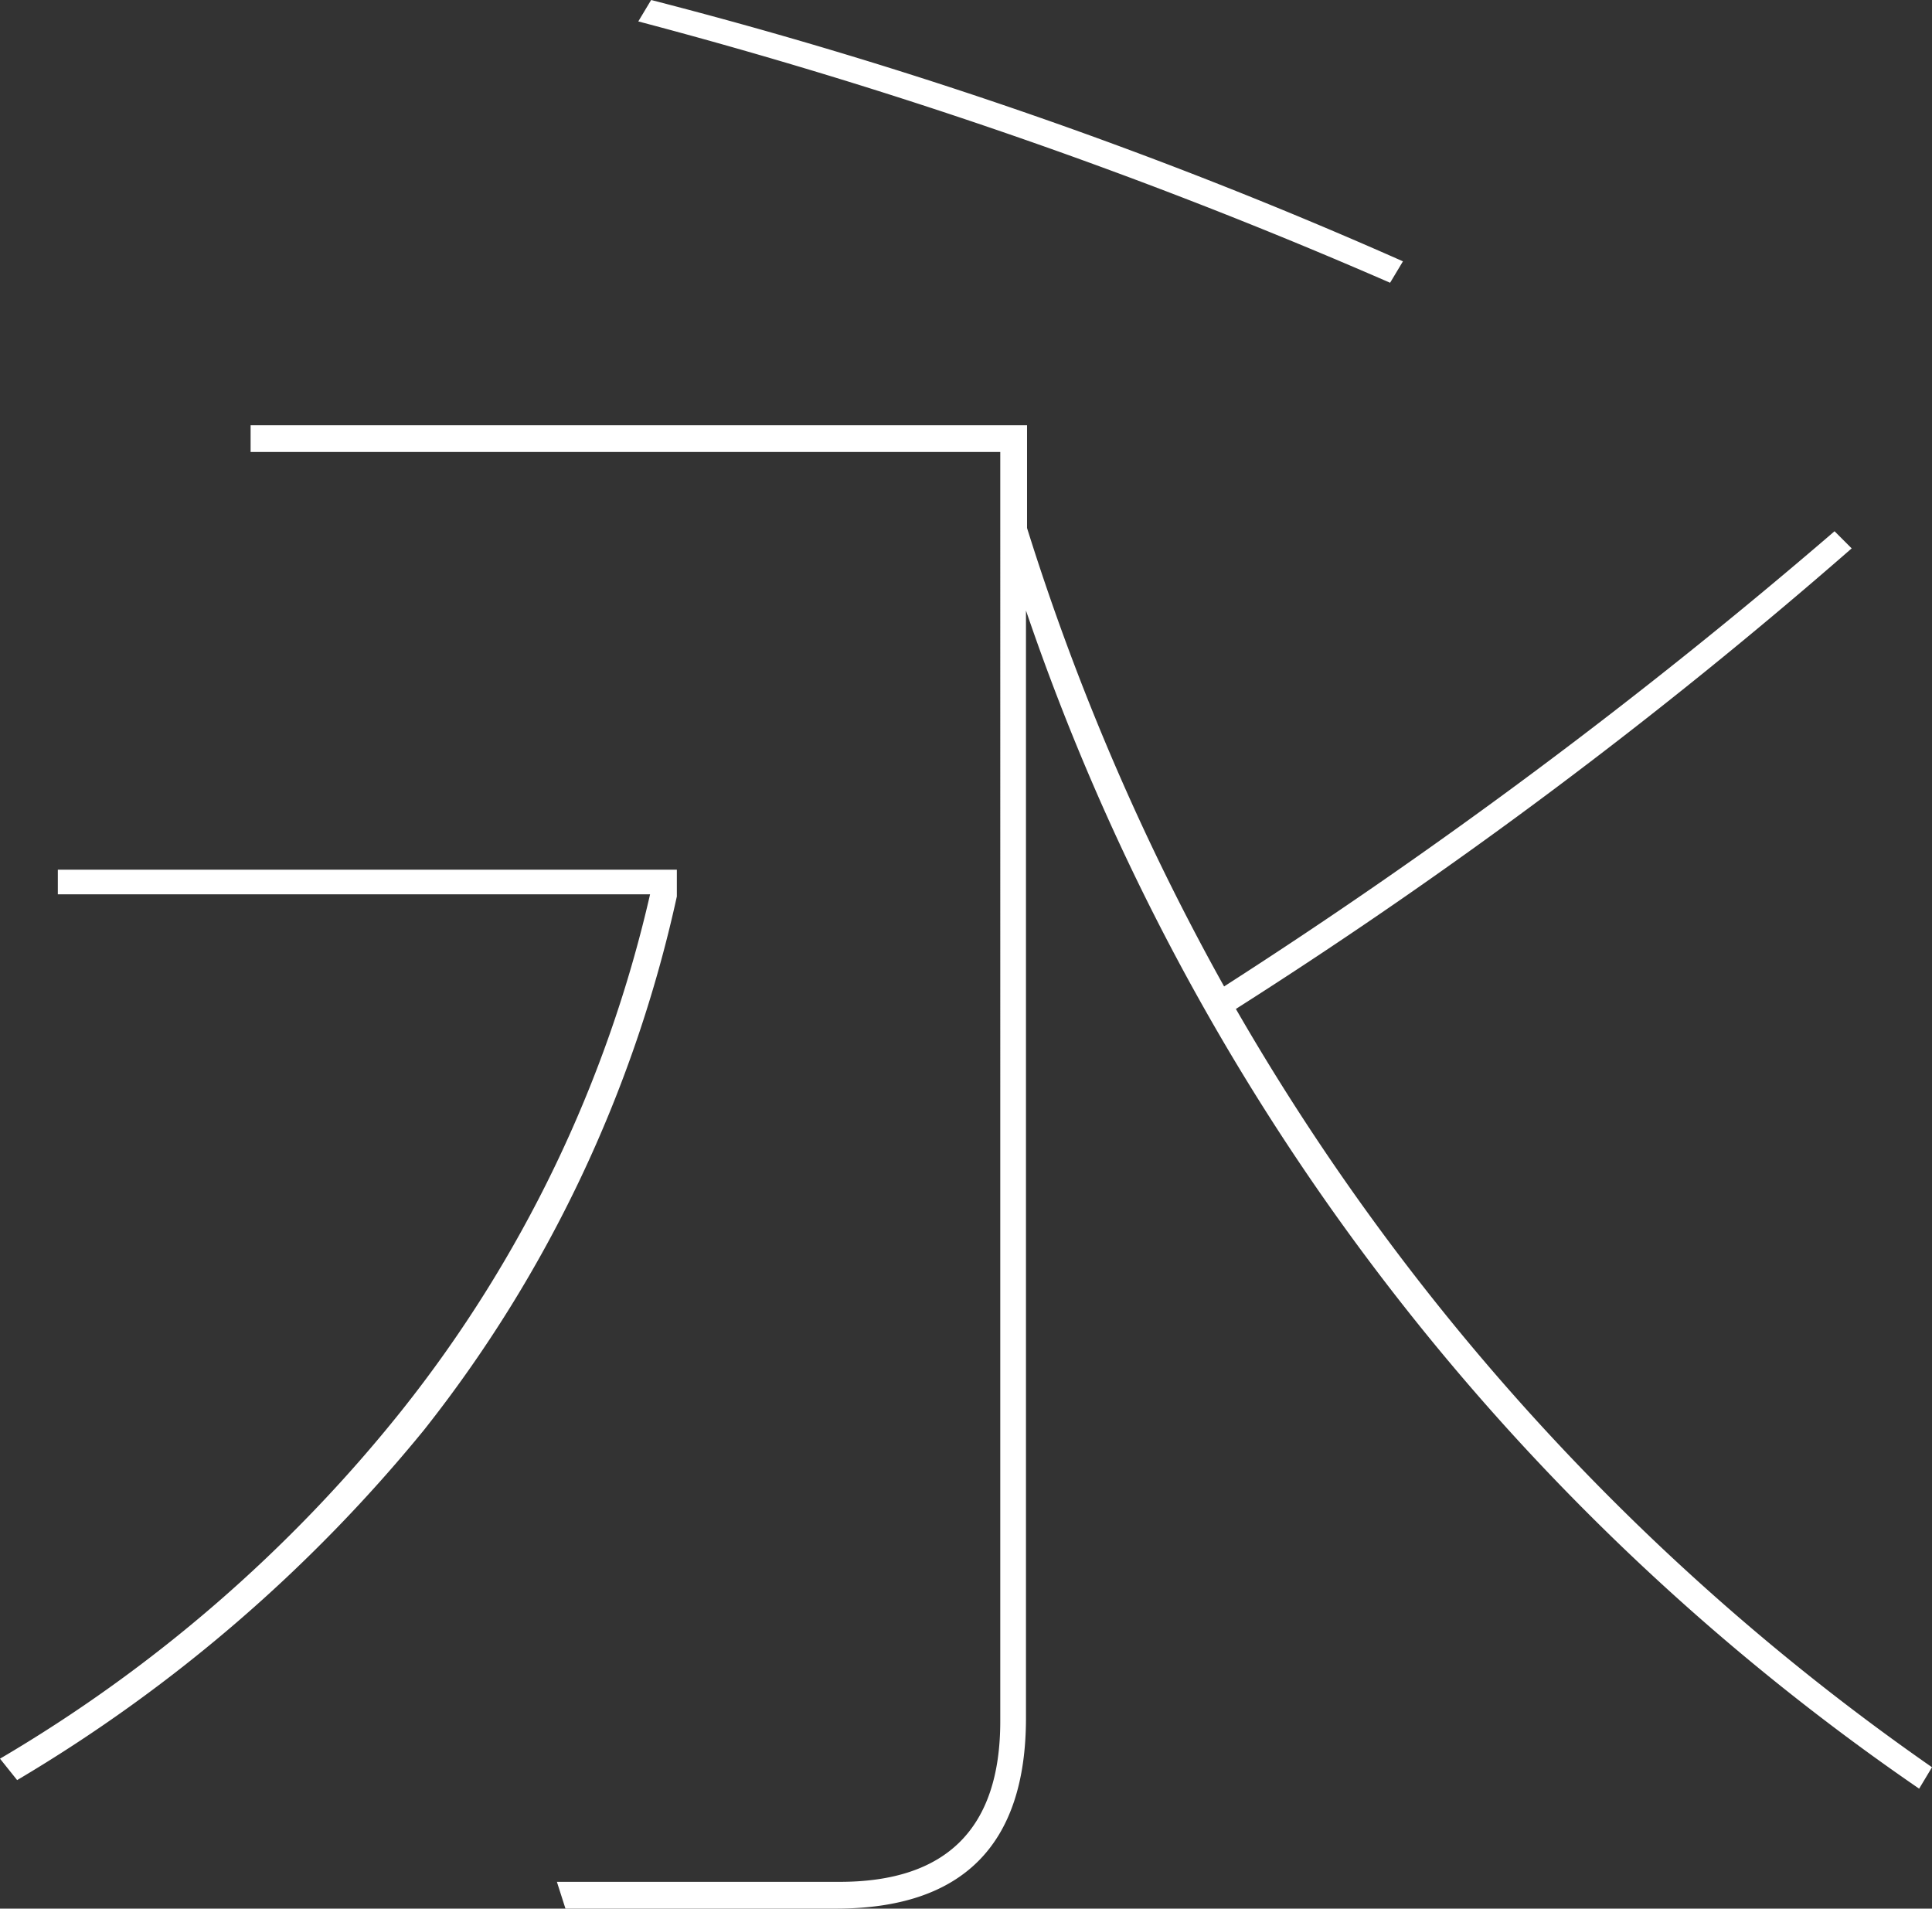 <?xml version="1.0" encoding="UTF-8"?> <svg xmlns="http://www.w3.org/2000/svg" viewBox="0 0 72.16 71.28"><rect x="0" y="0" width="72.16" height="71.28" fill="#333333" stroke="none"/> <defs> <style>.cls-1{fill:#fff;}</style> </defs> <title>永hr</title> <g id="图层_2" data-name="图层 2"> <g id="图层_1-2" data-name="图层 1"> <path class="cls-1" d="M2.16,32.48H25.28v1a49,49,0,0,1-9.44,19.92A57.34,57.34,0,0,1,.64,66.48L0,65.68a54.59,54.59,0,0,0,15-13,48.22,48.22,0,0,0,9.28-19.28H2.16Zm67-12a189.57,189.57,0,0,1-23,17.2A88,88,0,0,0,72.16,66l-.48.8a87.6,87.6,0,0,1-33.36-44V64.16q0,7.13-7.12,7.12H21.12l-.32-1H31.36q6,0,6-6V16.88h-28v-1h29v3.84a90.72,90.72,0,0,0,7.36,17.12,203.25,203.25,0,0,0,22.8-17ZM23.84.8l.48-.8A179.21,179.21,0,0,1,52.4,9.76l-.48.8A194.32,194.32,0,0,0,23.84.8Z"></path> </g> </g> </svg> 
